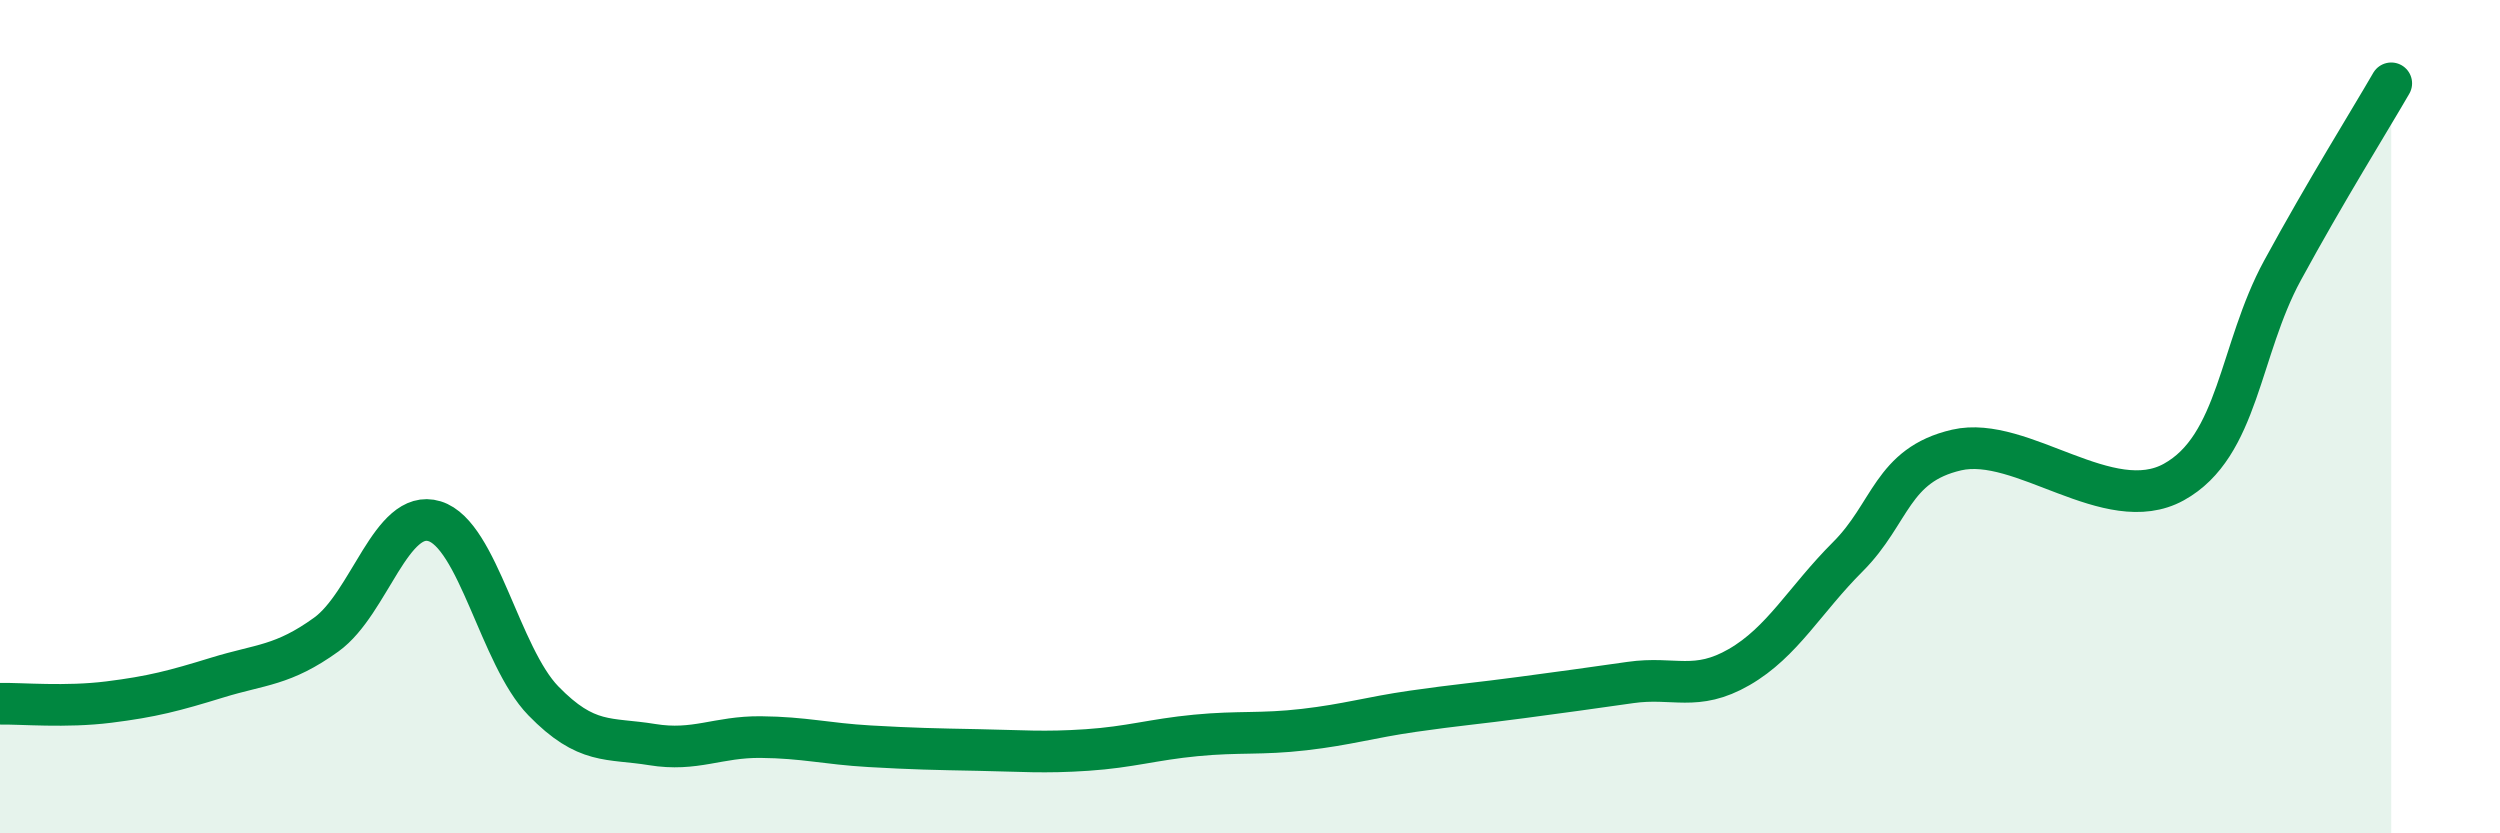 
    <svg width="60" height="20" viewBox="0 0 60 20" xmlns="http://www.w3.org/2000/svg">
      <path
        d="M 0,16.89 C 0.52,16.88 1.57,16.98 2.61,16.85 C 3.65,16.72 4.18,16.58 5.22,16.26 C 6.26,15.94 6.79,15.98 7.83,15.23 C 8.87,14.48 9.39,12.19 10.43,12.51 C 11.47,12.83 12,15.75 13.04,16.82 C 14.08,17.89 14.61,17.7 15.65,17.87 C 16.69,18.04 17.22,17.68 18.26,17.69 C 19.3,17.7 19.83,17.85 20.87,17.91 C 21.91,17.97 22.44,17.98 23.48,18 C 24.52,18.02 25.05,18.07 26.09,18 C 27.13,17.93 27.66,17.75 28.7,17.65 C 29.74,17.55 30.26,17.63 31.3,17.51 C 32.34,17.39 32.87,17.22 33.91,17.07 C 34.95,16.92 35.48,16.88 36.52,16.74 C 37.56,16.6 38.09,16.53 39.13,16.38 C 40.17,16.23 40.7,16.61 41.74,16.01 C 42.78,15.41 43.31,14.4 44.35,13.36 C 45.39,12.32 45.4,11.16 46.96,10.8 C 48.52,10.44 50.61,12.43 52.17,11.57 C 53.73,10.71 53.74,8.4 54.78,6.49 C 55.82,4.58 56.87,2.9 57.39,2L57.39 20L0 20Z"
        fill="#008740"
        opacity="0.1"
        stroke-linecap="round"
        stroke-linejoin="round"
      />
      <path
        d="M 0,16.89 C 0.52,16.88 1.57,16.98 2.61,16.85 C 3.65,16.72 4.18,16.58 5.22,16.26 C 6.26,15.94 6.79,15.98 7.83,15.23 C 8.87,14.48 9.39,12.19 10.43,12.51 C 11.47,12.83 12,15.75 13.04,16.82 C 14.08,17.89 14.61,17.7 15.65,17.87 C 16.69,18.04 17.22,17.68 18.26,17.69 C 19.3,17.7 19.83,17.85 20.87,17.91 C 21.91,17.97 22.44,17.98 23.48,18 C 24.52,18.02 25.05,18.07 26.09,18 C 27.13,17.93 27.66,17.75 28.7,17.65 C 29.74,17.55 30.26,17.63 31.3,17.51 C 32.34,17.39 32.87,17.22 33.91,17.07 C 34.95,16.92 35.48,16.88 36.52,16.74 C 37.56,16.6 38.09,16.53 39.13,16.38 C 40.17,16.23 40.7,16.61 41.74,16.01 C 42.78,15.41 43.31,14.4 44.35,13.36 C 45.39,12.32 45.4,11.16 46.96,10.8 C 48.52,10.44 50.61,12.43 52.17,11.57 C 53.73,10.71 53.74,8.4 54.78,6.49 C 55.82,4.58 56.87,2.9 57.39,2"
        stroke="#008740"
        stroke-width="1"
        fill="none"
        stroke-linecap="round"
        stroke-linejoin="round"
      />
    </svg>
  